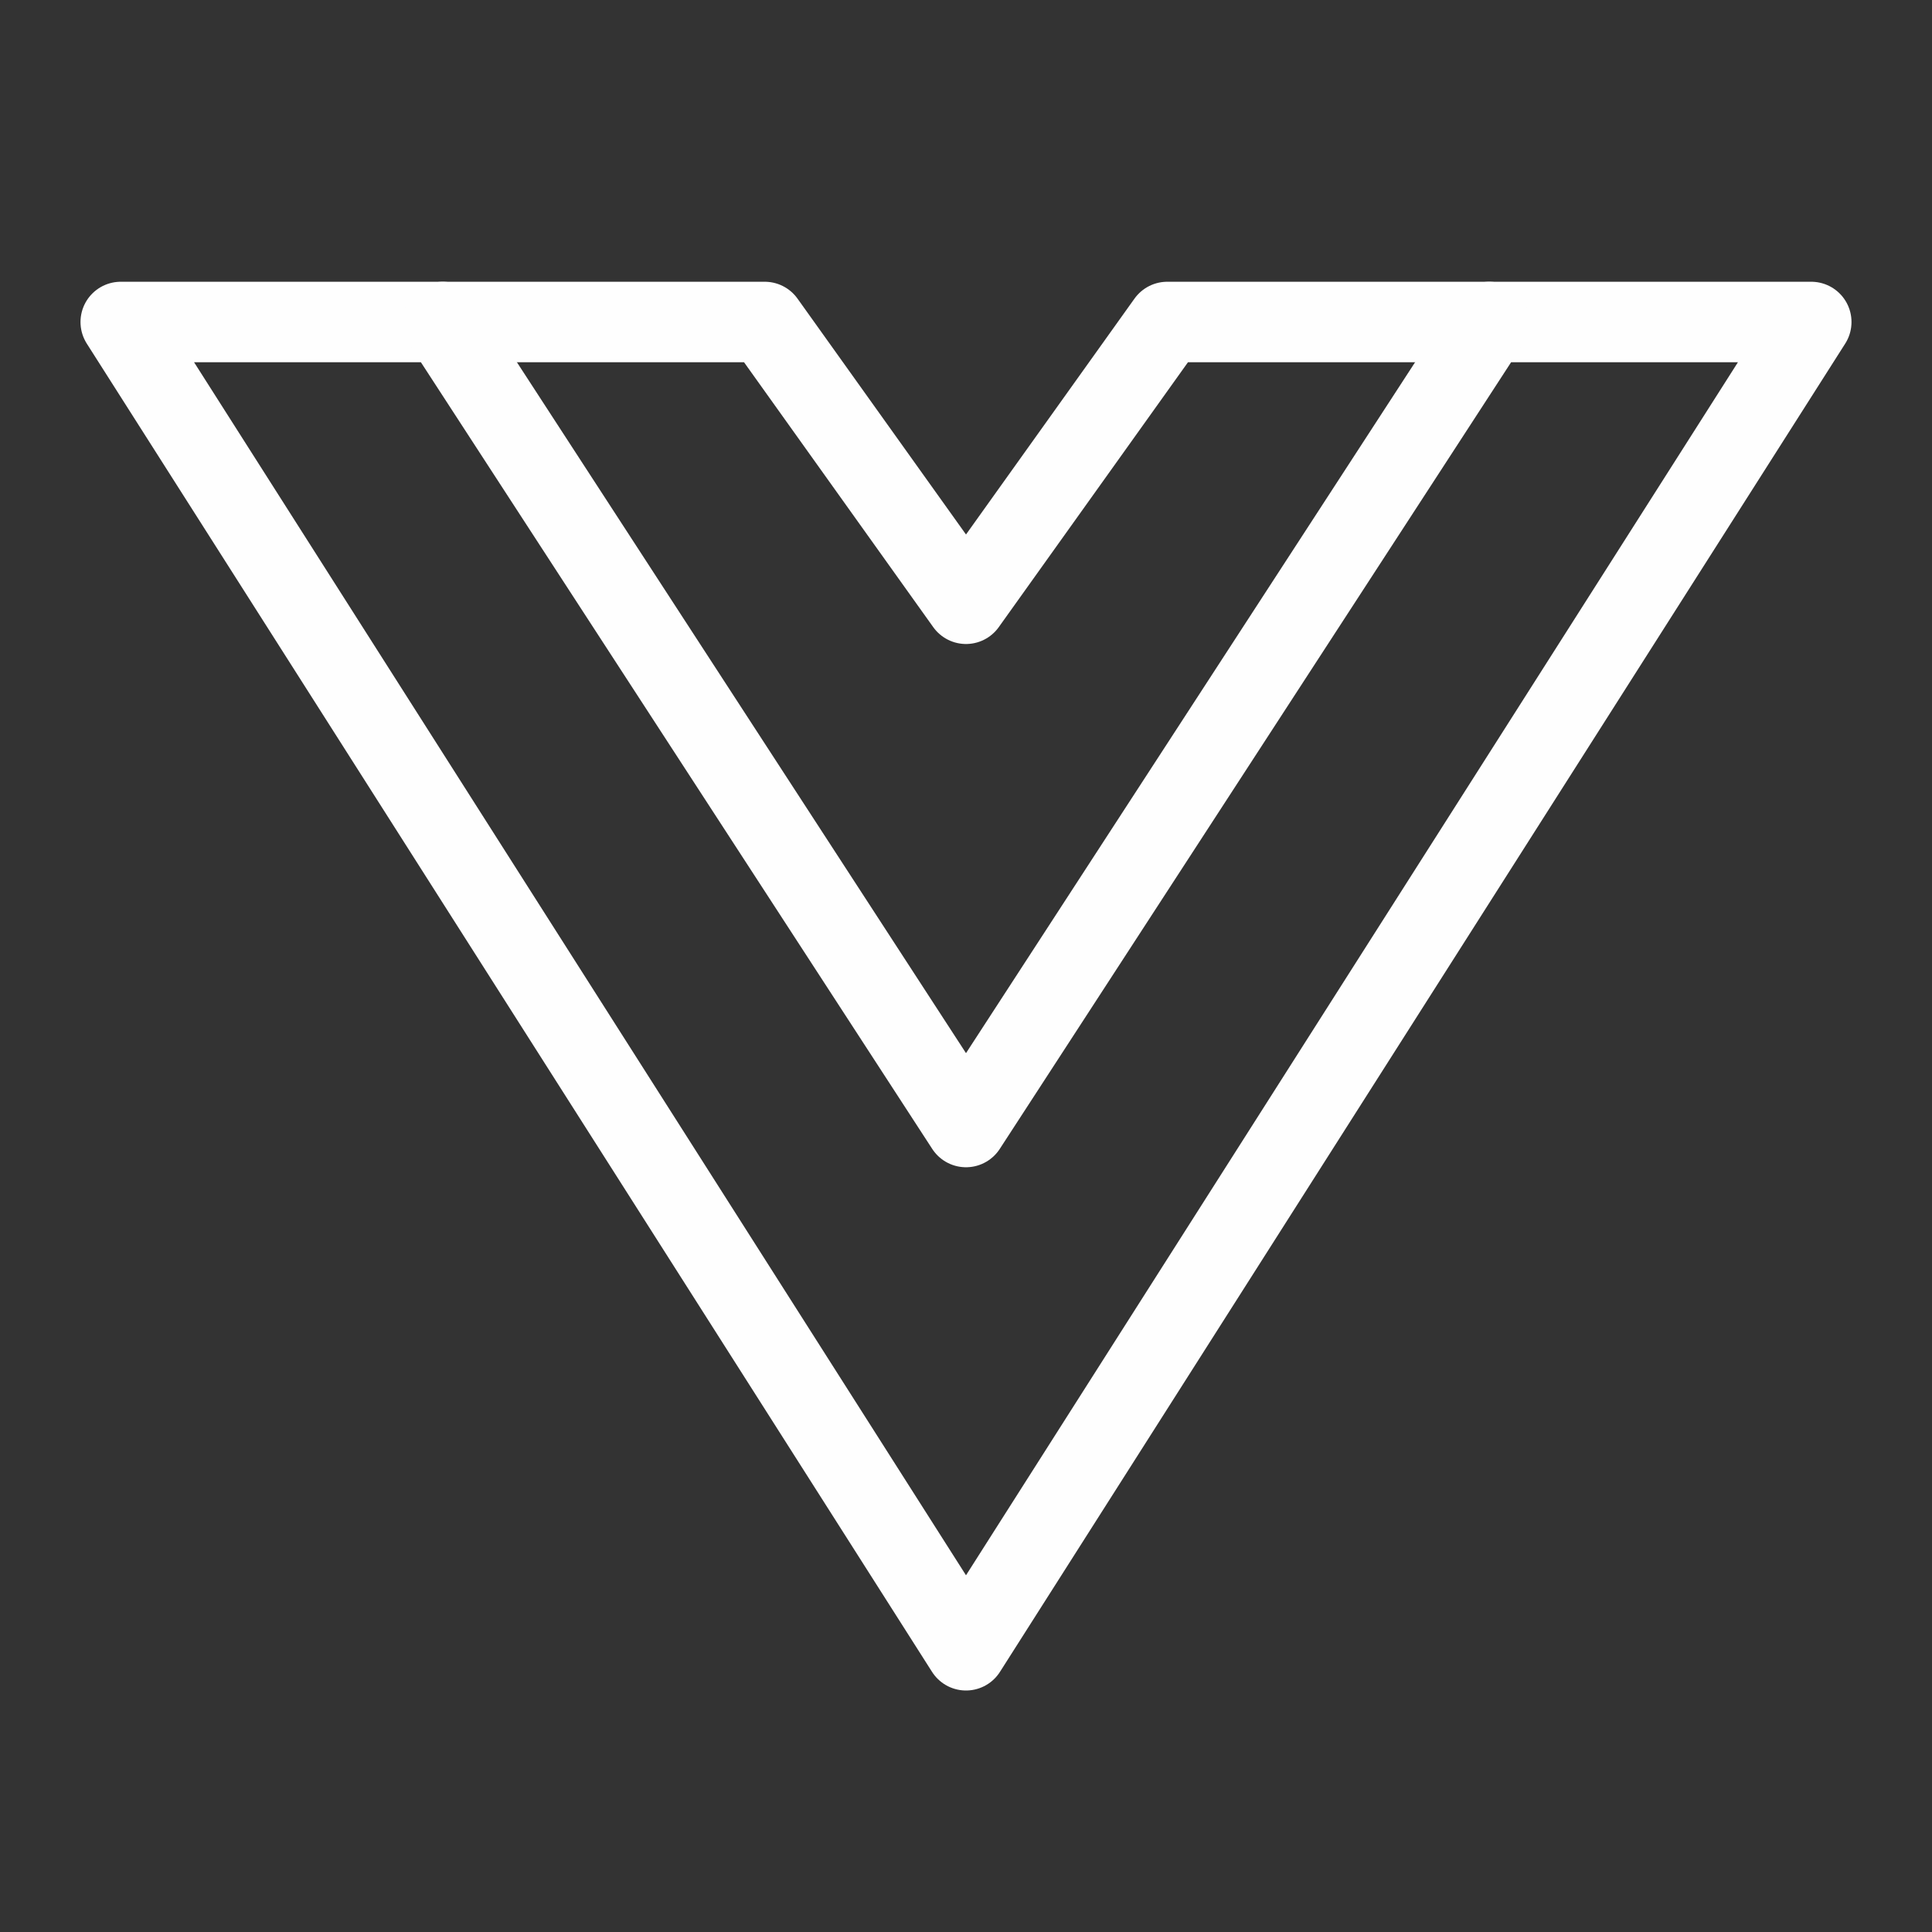 <?xml version="1.0" encoding="UTF-8"?> <svg xmlns="http://www.w3.org/2000/svg" width="24" height="24" viewBox="0 0 24 24" fill="none"><rect x="0" y="0" width="24" height="24" fill="#333333" stroke="none"/><path d="M12 20.5L22.5 4H18.5L12 14L5.5 4H1.5L12 20.5Z" stroke="#FEFEFE" stroke-linecap="round" stroke-linejoin="round"></path><path d="M18.5 4H14.5L12 7.5L9.5 4H5.5" stroke="#FEFEFE" stroke-linecap="round" stroke-linejoin="round"></path></svg> 